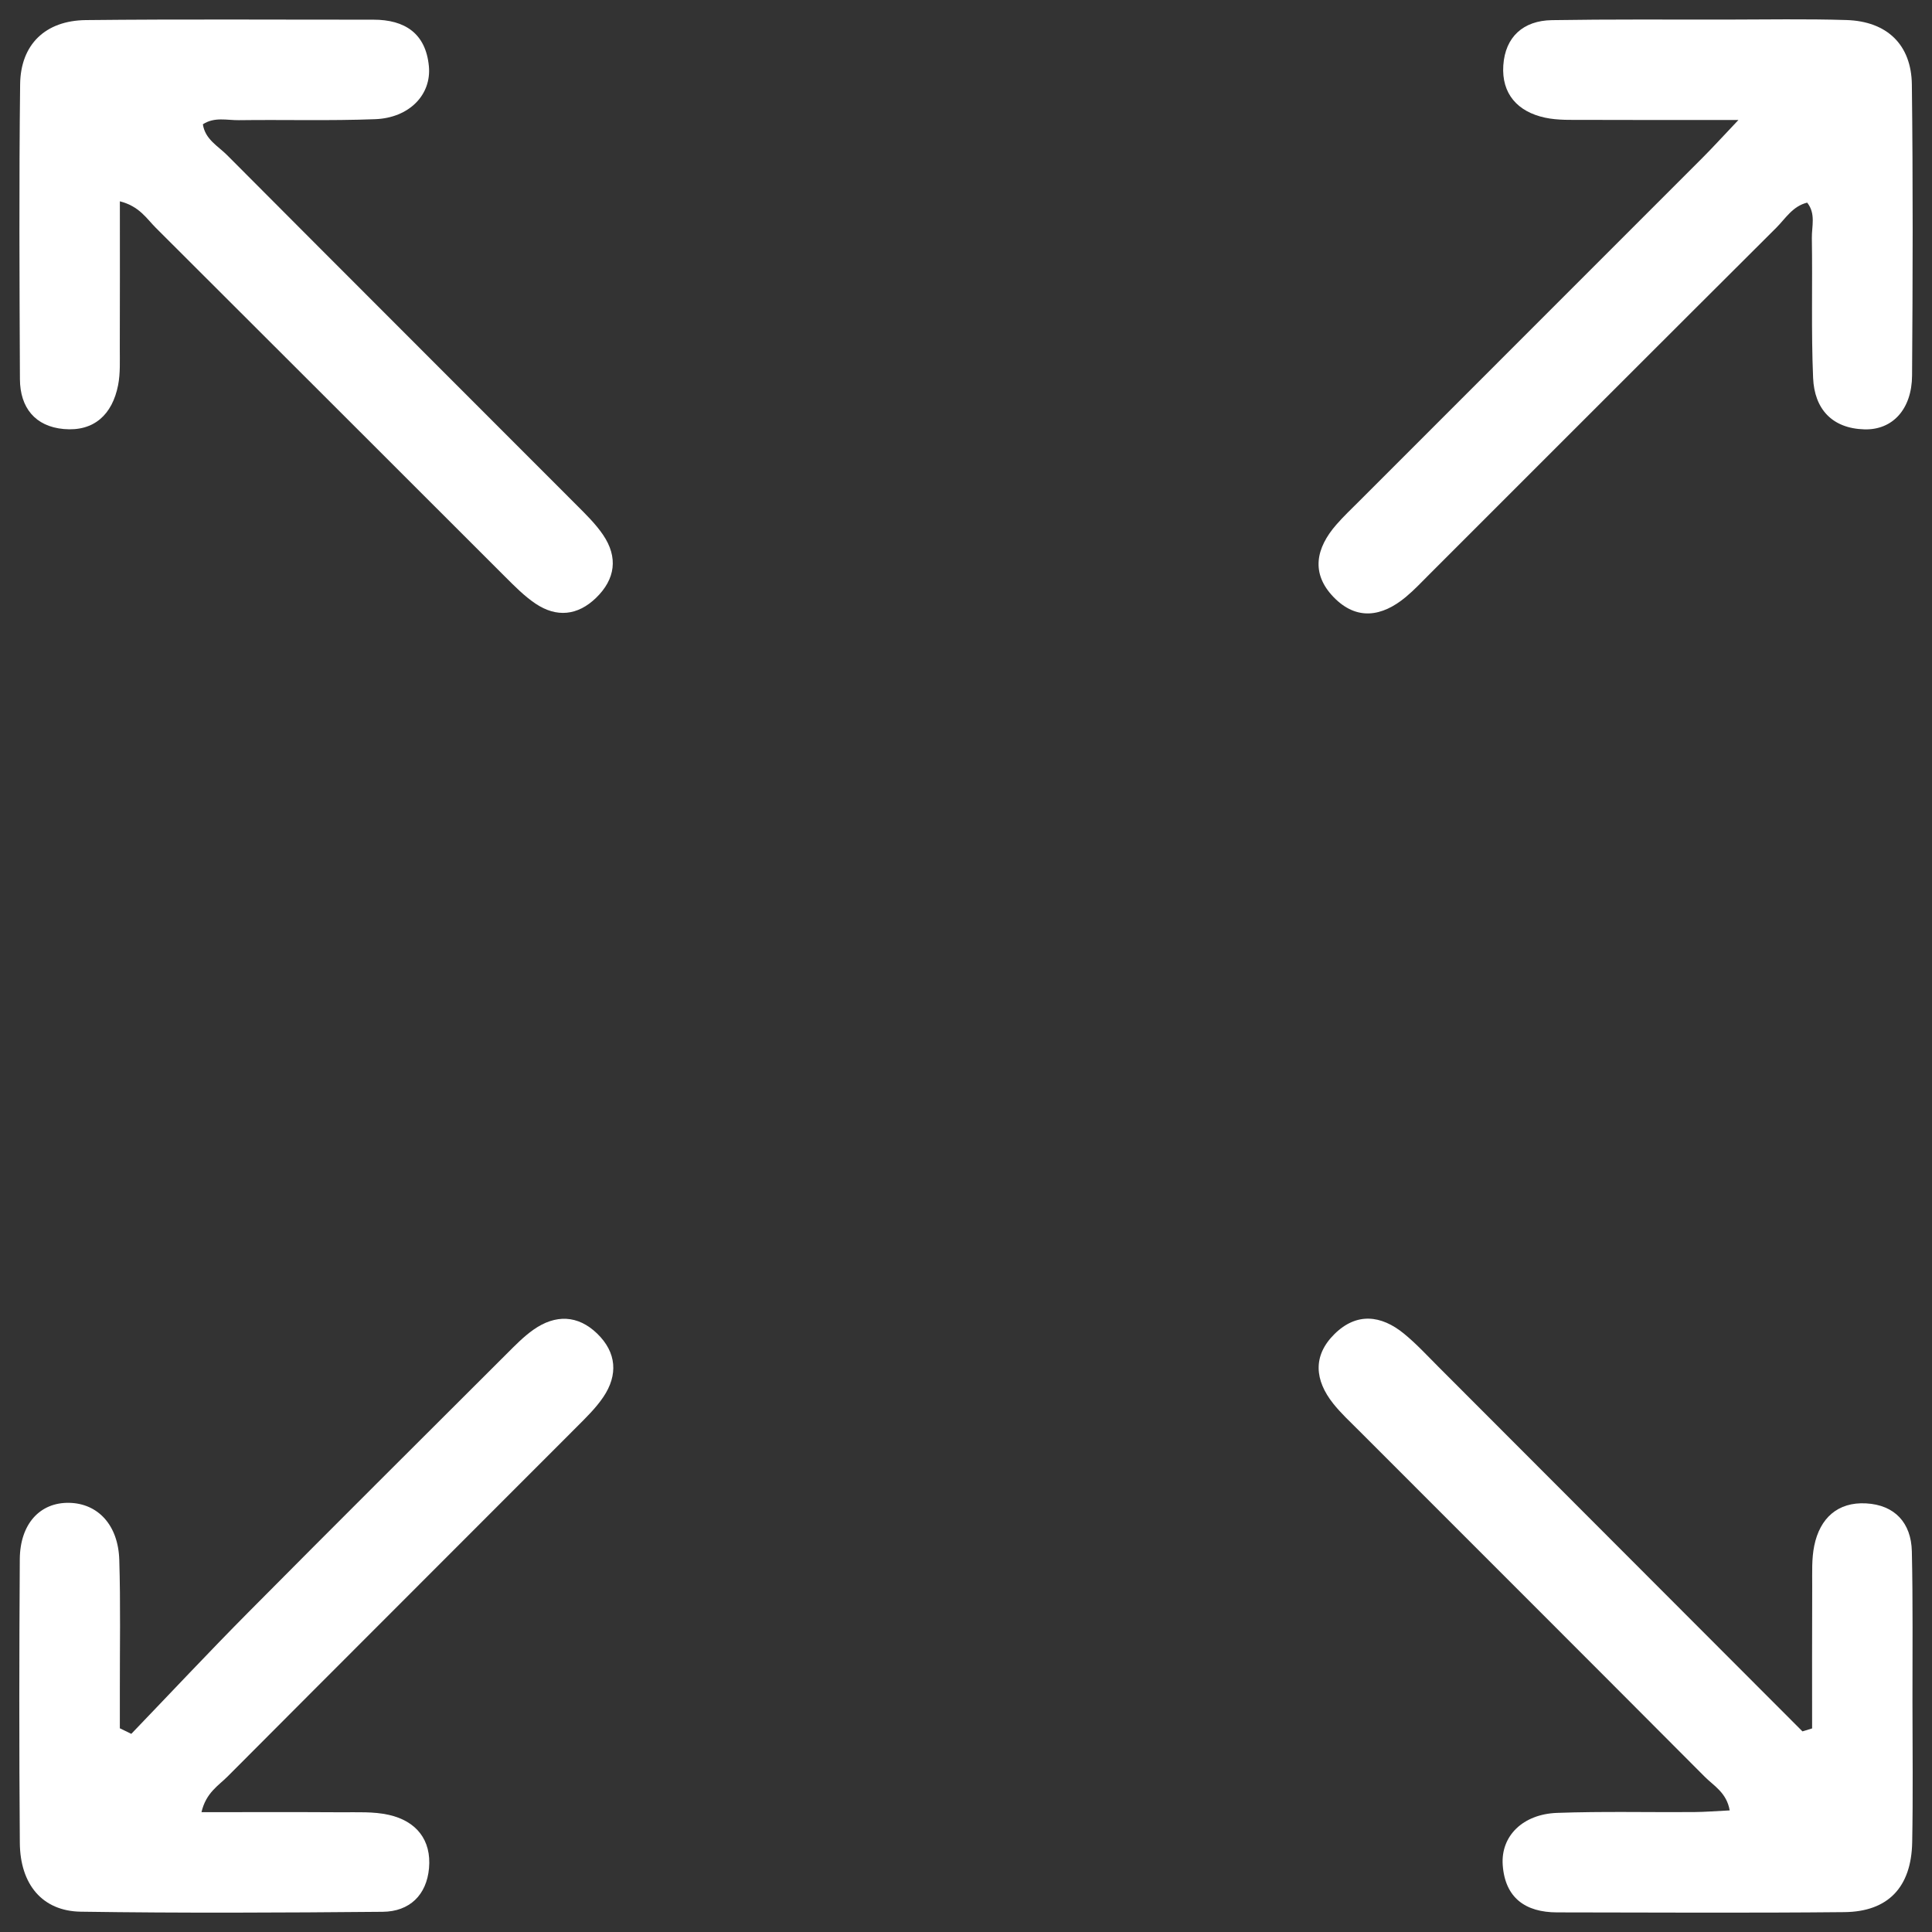 <?xml version="1.0" encoding="UTF-8"?> <svg xmlns="http://www.w3.org/2000/svg" id="Layer_1" viewBox="0 0 250 250"><rect x="0" y="0" width="250" height="250" fill="#333333" stroke="none"/><defs><style>.cls-1{fill:#fff;stroke-width:0px;}</style></defs><path class="cls-1" d="M224.961,15.524c-7.507,0-13.662.018-19.817-.011-1.743-.008-3.534.074-5.217-.287-3.548-.761-5.647-3.096-5.399-6.77.249-3.683,2.577-5.789,6.284-5.849,7.465-.121,14.933-.066,22.4-.071,5.243-.003,10.489-.107,15.727.057,5.222.164,8.393,3.176,8.455,8.352.152,12.549.117,25.102.027,37.652-.031,4.343-2.512,7.061-6.16,6.962-4.208-.114-6.475-2.657-6.645-6.65-.256-6.027-.066-12.072-.162-18.107-.024-1.504.537-3.146-.606-4.582-1.892.464-2.807,2.064-3.997,3.25-14.969,14.914-29.901,29.865-44.846,44.803-1.011,1.01-1.993,2.061-3.088,2.974-3.091,2.576-6.385,3.086-9.351.018-2.976-3.078-2.277-6.349.345-9.362.937-1.077,1.98-2.062,2.991-3.073,14.827-14.831,29.66-29.657,44.482-44.493,1.219-1.22,2.378-2.499,4.573-4.815Z"></path><path class="cls-1" d="M16.994,224.357c5.048-5.253,10.028-10.573,15.158-15.745,11.076-11.167,22.225-22.263,33.358-33.374,1.122-1.119,2.243-2.28,3.531-3.184,2.829-1.986,5.733-1.914,8.241.519,2.501,2.426,2.727,5.335.782,8.21-.968,1.431-2.246,2.669-3.476,3.902-15.041,15.067-30.109,30.107-45.135,45.189-1.184,1.189-2.793,2.096-3.381,4.62,6.166,0,12.124-.024,18.082.013,2.059.013,4.183-.11,6.163.336,3.538.796,5.529,3.232,5.197,6.912-.311,3.451-2.508,5.599-5.986,5.63-13.027.117-26.056.181-39.081-.014-4.958-.074-7.838-3.522-7.881-8.908-.096-12.233-.083-24.467-.004-36.7.03-4.576,2.614-7.363,6.369-7.298,3.726.064,6.366,2.856,6.504,7.371.175,5.715.063,11.438.073,17.157.003,1.548 0,3.097 0,4.646.494.24.988.479,1.482.719Z"></path><path class="cls-1" d="M234.487,223.657c0-6.142-.017-12.284.011-18.426.008-1.743-.081-3.532.266-5.219.73-3.552,3.033-5.679,6.712-5.475,3.689.204,5.833,2.504,5.916,6.21.146,6.511.074,13.027.08,19.54.005,6.037.08,12.076-.036,18.111-.111,5.796-3.105,8.974-8.777,9.031-12.391.123-24.784.047-37.177.033-4.091-.005-6.727-1.877-7.03-6.12-.268-3.758,2.596-6.596,7.043-6.755,5.871-.211,11.755-.065,17.633-.104,1.529-.01,3.058-.138,4.694-.217-.398-2.296-2.052-3.171-3.225-4.349-14.911-14.972-29.864-29.902-44.801-44.848-1.122-1.123-2.299-2.212-3.282-3.45-2.385-3.005-2.685-6.171.163-8.989,2.853-2.822,6.035-2.474,8.994-.056,1.593,1.302,3.002,2.833,4.461,4.294,15.705,15.72,31.404,31.447,47.105,47.172.417-.128.834-.255,1.25-.383Z"></path><path class="cls-1" d="M15.511,26.048c0,6.677.013,12.864-.009,19.052-.005,1.587.081,3.213-.222,4.752-.744,3.773-3.101,6.011-7.023,5.665-3.696-.326-5.663-2.762-5.679-6.457-.057-12.719-.124-25.44.027-38.158.061-5.153,3.27-8.245,8.506-8.302,12.4-.133,24.803-.045,37.205-.053,4.08-.003,6.771,1.782,7.18,6.003.36,3.717-2.553,6.703-6.936,6.872-5.875.227-11.764.05-17.646.129-1.526.021-3.149-.456-4.662.531.288,1.958,1.967,2.818,3.135,3.992,15.033,15.098,30.113,30.148,45.166,45.227,1.232,1.234,2.508,2.474,3.48,3.904,1.977,2.908,1.599,5.745-.918,8.172-2.365,2.281-5.092,2.565-7.818.734-1.435-.964-2.684-2.232-3.917-3.463-15.079-15.052-30.13-30.132-45.221-45.172-1.194-1.19-2.116-2.782-4.65-3.427Z"></path></svg> 